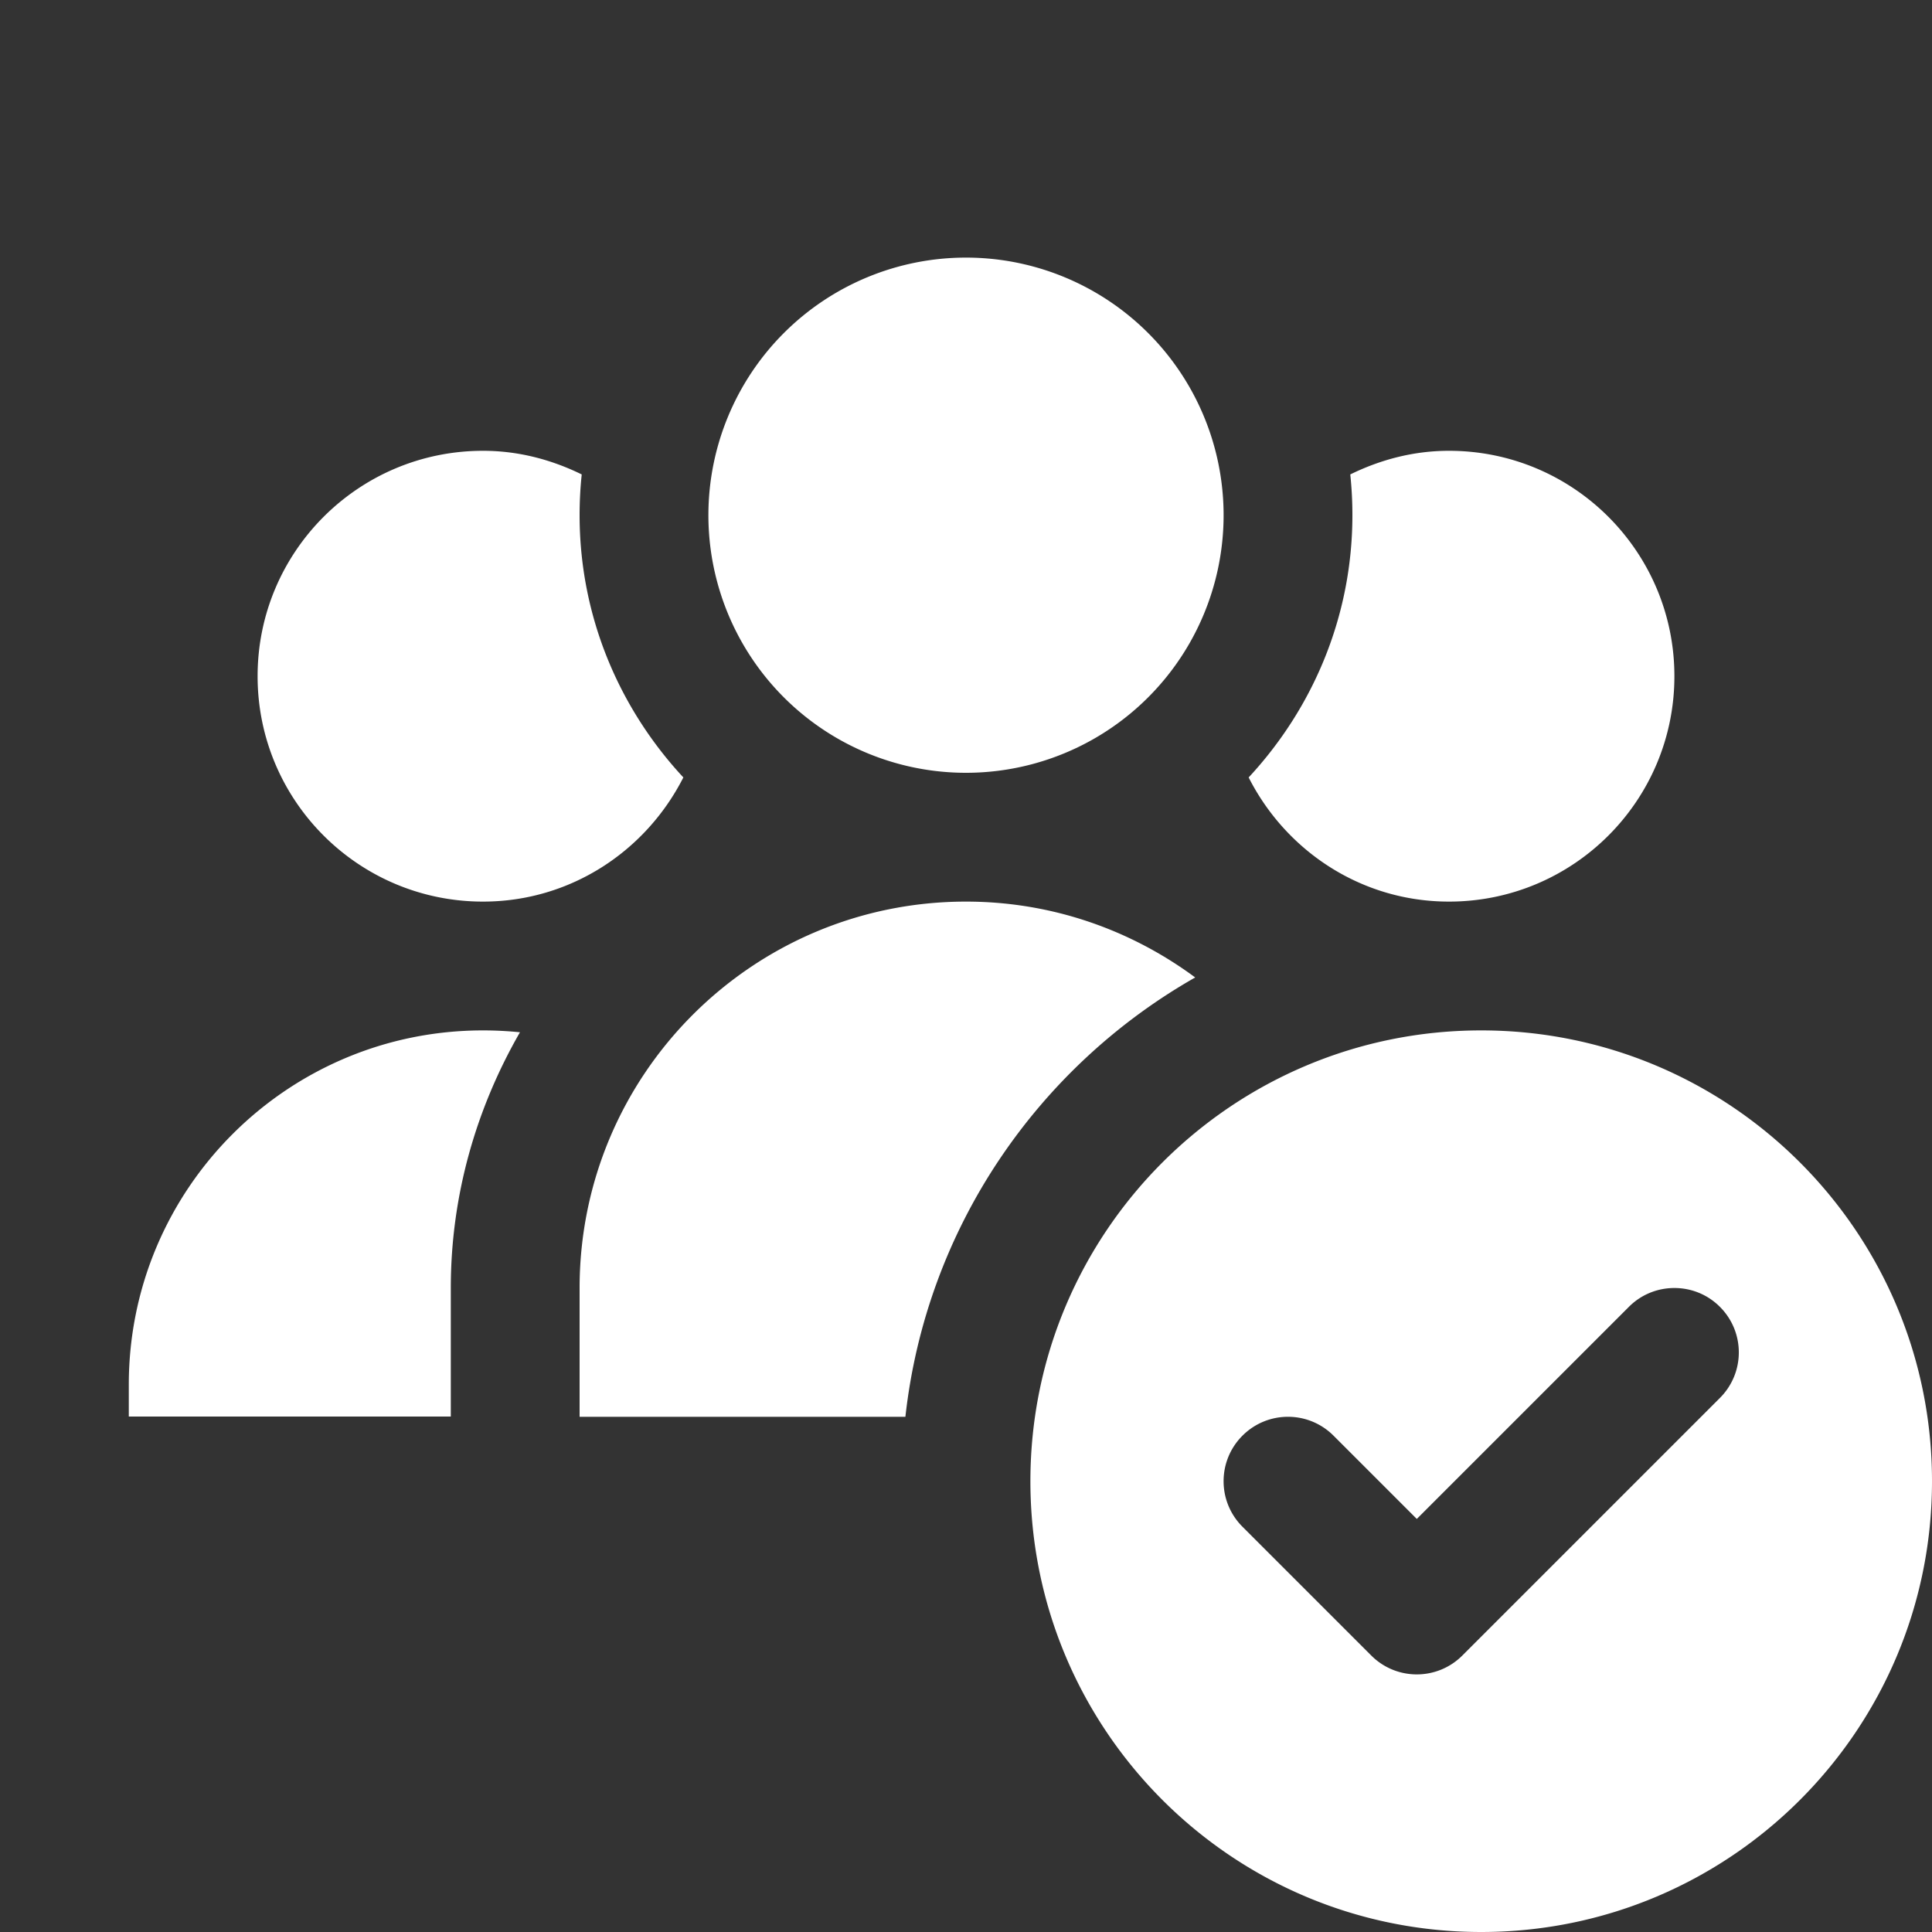 <?xml version="1.0"?><svg fill="#FFFFFF" xmlns="http://www.w3.org/2000/svg"  viewBox="0 0 30 30" width="30px" height="30px"><rect x="0" y="0" width="30" height="30" fill="#333333" stroke="none"/>    <path d="M 15 4 A 4 4 0 0 0 11 8 A 4 4 0 0 0 15 12 A 4 4 0 0 0 19 8 A 4 4 0 0 0 15 4 z M 7.5 7 C 5.567 7 4 8.567 4 10.5 C 4 12.433 5.567 14 7.5 14 C 8.864 14 10.033 13.211 10.611 12.072 C 9.616 11.001 9 9.574 9 8 C 9 7.787 9.011 7.575 9.033 7.367 C 8.568 7.139 8.053 7 7.5 7 z M 22.5 7 C 21.947 7 21.432 7.139 20.967 7.367 C 20.989 7.575 21 7.787 21 8 C 21 9.574 20.384 11.001 19.389 12.072 C 19.967 13.211 21.136 14 22.5 14 C 24.433 14 26 12.433 26 10.5 C 26 8.567 24.433 7 22.5 7 z M 15 14 C 11.686 14 9 16.686 9 20 L 9 22 L 14.059 22 C 14.383 19.071 16.113 16.57 18.559 15.178 C 17.563 14.441 16.334 14 15 14 z M 7.5 16 C 4.462 16 2 18.462 2 21.5 L 2 21.996 L 7 21.996 L 7 20 C 7 18.553 7.399 17.202 8.074 16.029 C 7.885 16.01 7.694 16 7.5 16 z M 23 16 C 19.134 16 16 19.134 16 23 C 16 26.866 19.134 30 23 30 C 26.866 30 30 26.866 30 23 C 30 19.134 26.866 16 23 16 z M 26 20 C 26.256 20 26.512 20.097 26.707 20.293 C 27.098 20.684 27.098 21.316 26.707 21.707 L 22.707 25.707 C 22.512 25.902 22.256 26 22 26 C 21.744 26 21.488 25.902 21.293 25.707 L 19.293 23.707 C 18.902 23.316 18.902 22.684 19.293 22.293 C 19.684 21.902 20.316 21.902 20.707 22.293 L 22 23.586 L 25.293 20.293 C 25.488 20.097 25.744 20 26 20 z"/></svg>
